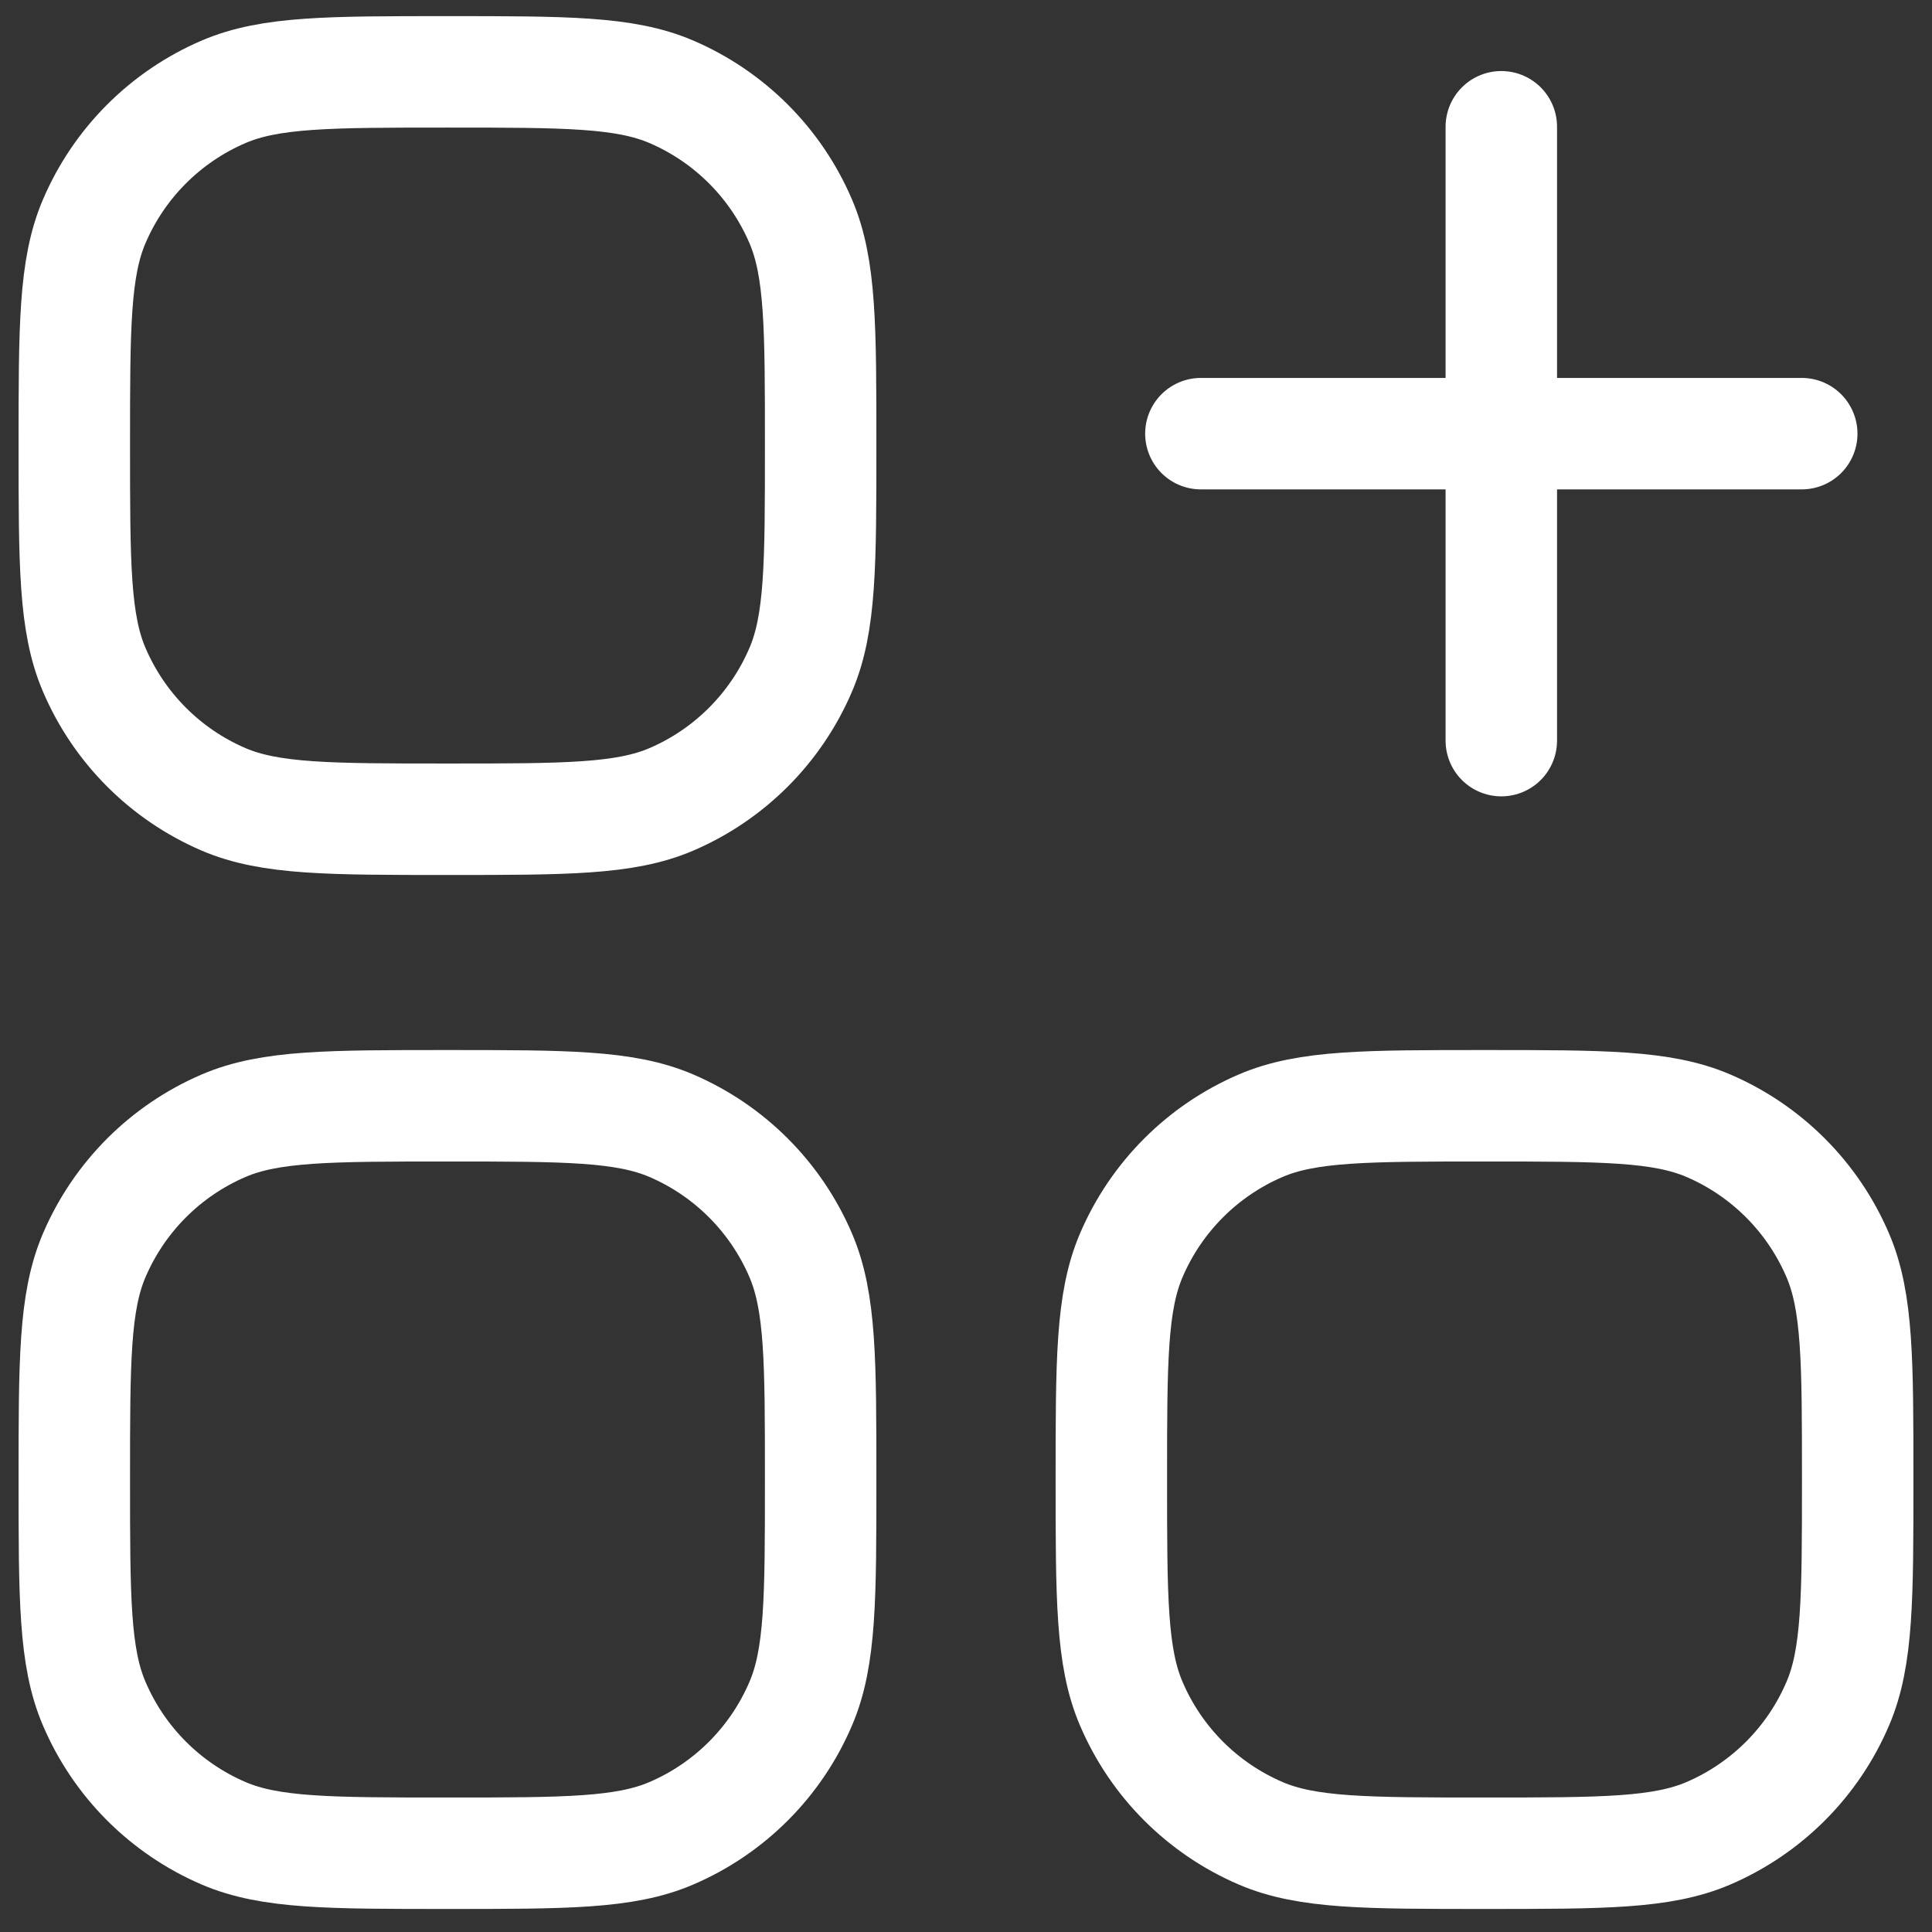 <svg width="26" height="26" viewBox="0 0 26 26" fill="none" xmlns="http://www.w3.org/2000/svg">
<rect x="0" y="0" width="26" height="26" fill="#333333" stroke="none"/>
<path d="M20.204 9.967V5.836M20.204 1.706V5.836M20.204 5.836H16.161M20.204 5.836H24.247M6.022 11.025C4.43 11.025 3.635 11.025 3.01 10.758C2.227 10.422 1.603 9.797 1.268 9.013C1 8.387 1 7.59 1 5.996C1 4.402 1 3.605 1.268 2.979C1.603 2.195 2.227 1.571 3.01 1.235C3.635 0.967 4.43 0.967 6.022 0.967C7.613 0.967 8.409 0.967 9.034 1.235C9.817 1.571 10.441 2.195 10.776 2.979C11.044 3.605 11.044 4.402 11.044 5.996C11.044 7.59 11.044 8.387 10.776 9.013C10.441 9.797 9.817 10.422 9.034 10.758C8.409 11.025 7.613 11.025 6.022 11.025ZM19.978 24.94C18.387 24.94 17.591 24.94 16.966 24.672C16.183 24.336 15.559 23.712 15.224 22.927C14.956 22.302 14.956 21.505 14.956 19.911C14.956 18.317 14.956 17.52 15.224 16.894C15.559 16.11 16.183 15.485 16.966 15.149C17.591 14.881 18.387 14.881 19.978 14.881C21.57 14.881 22.365 14.881 22.99 15.149C23.773 15.485 24.397 16.11 24.732 16.894C25 17.52 25 18.317 25 19.911C25 21.505 25 22.302 24.732 22.927C24.397 23.712 23.773 24.336 22.99 24.672C22.365 24.94 21.57 24.94 19.978 24.94ZM6.022 24.94C4.43 24.94 3.635 24.94 3.01 24.672C2.227 24.336 1.603 23.712 1.268 22.927C1 22.302 1 21.505 1 19.911C1 18.317 1 17.52 1.268 16.894C1.603 16.11 2.227 15.485 3.01 15.149C3.635 14.881 4.43 14.881 6.022 14.881C7.613 14.881 8.409 14.881 9.034 15.149C9.817 15.485 10.441 16.11 10.776 16.894C11.044 17.52 11.044 18.317 11.044 19.911C11.044 21.505 11.044 22.302 10.776 22.927C10.441 23.712 9.817 24.336 9.034 24.672C8.409 24.94 7.613 24.94 6.022 24.94Z" stroke="white" stroke-width="1.5" stroke-linecap="round"/>
</svg>
